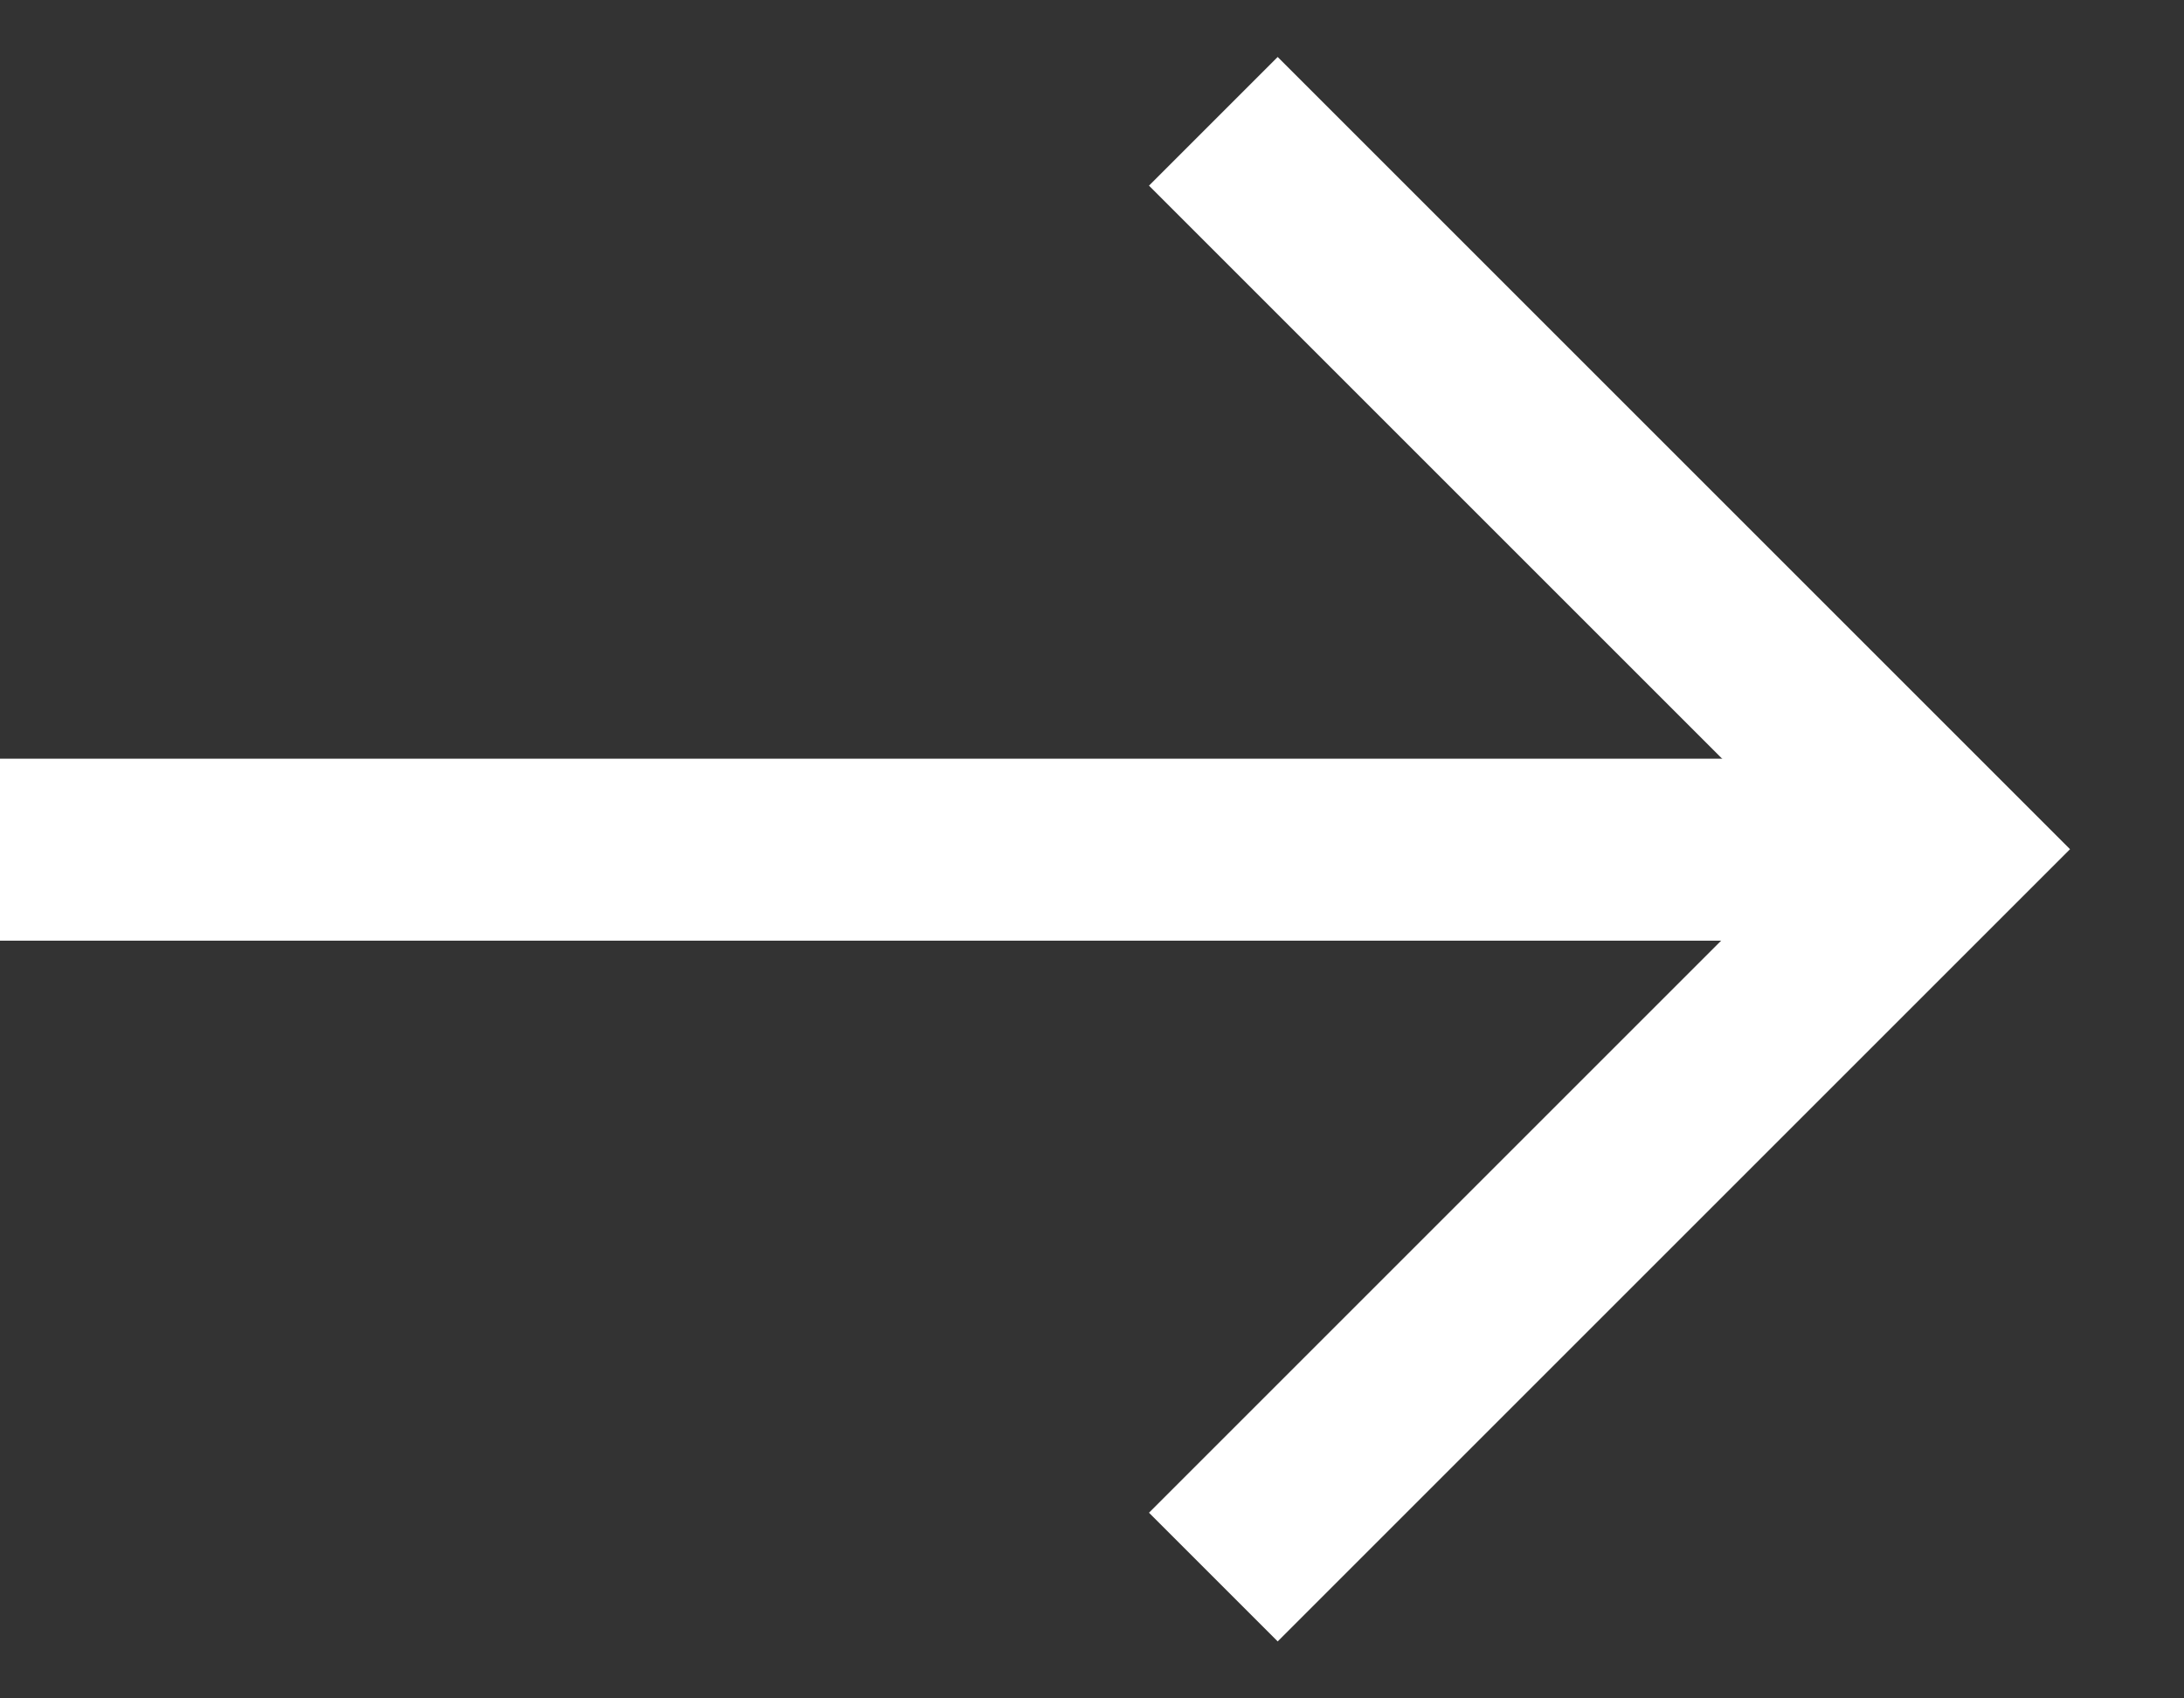 <svg width="18" height="14" viewBox="0 0 18 14" fill="none" xmlns="http://www.w3.org/2000/svg">
<rect x="0" y="0" width="18" height="14" fill="#333333" stroke="none"/>
<path d="M0 7.004L16.166 7.004" stroke="white" stroke-width="1.5"/>
<path d="M10 1L16 7L10 13" stroke="white" stroke-width="1.5"/>
</svg>
